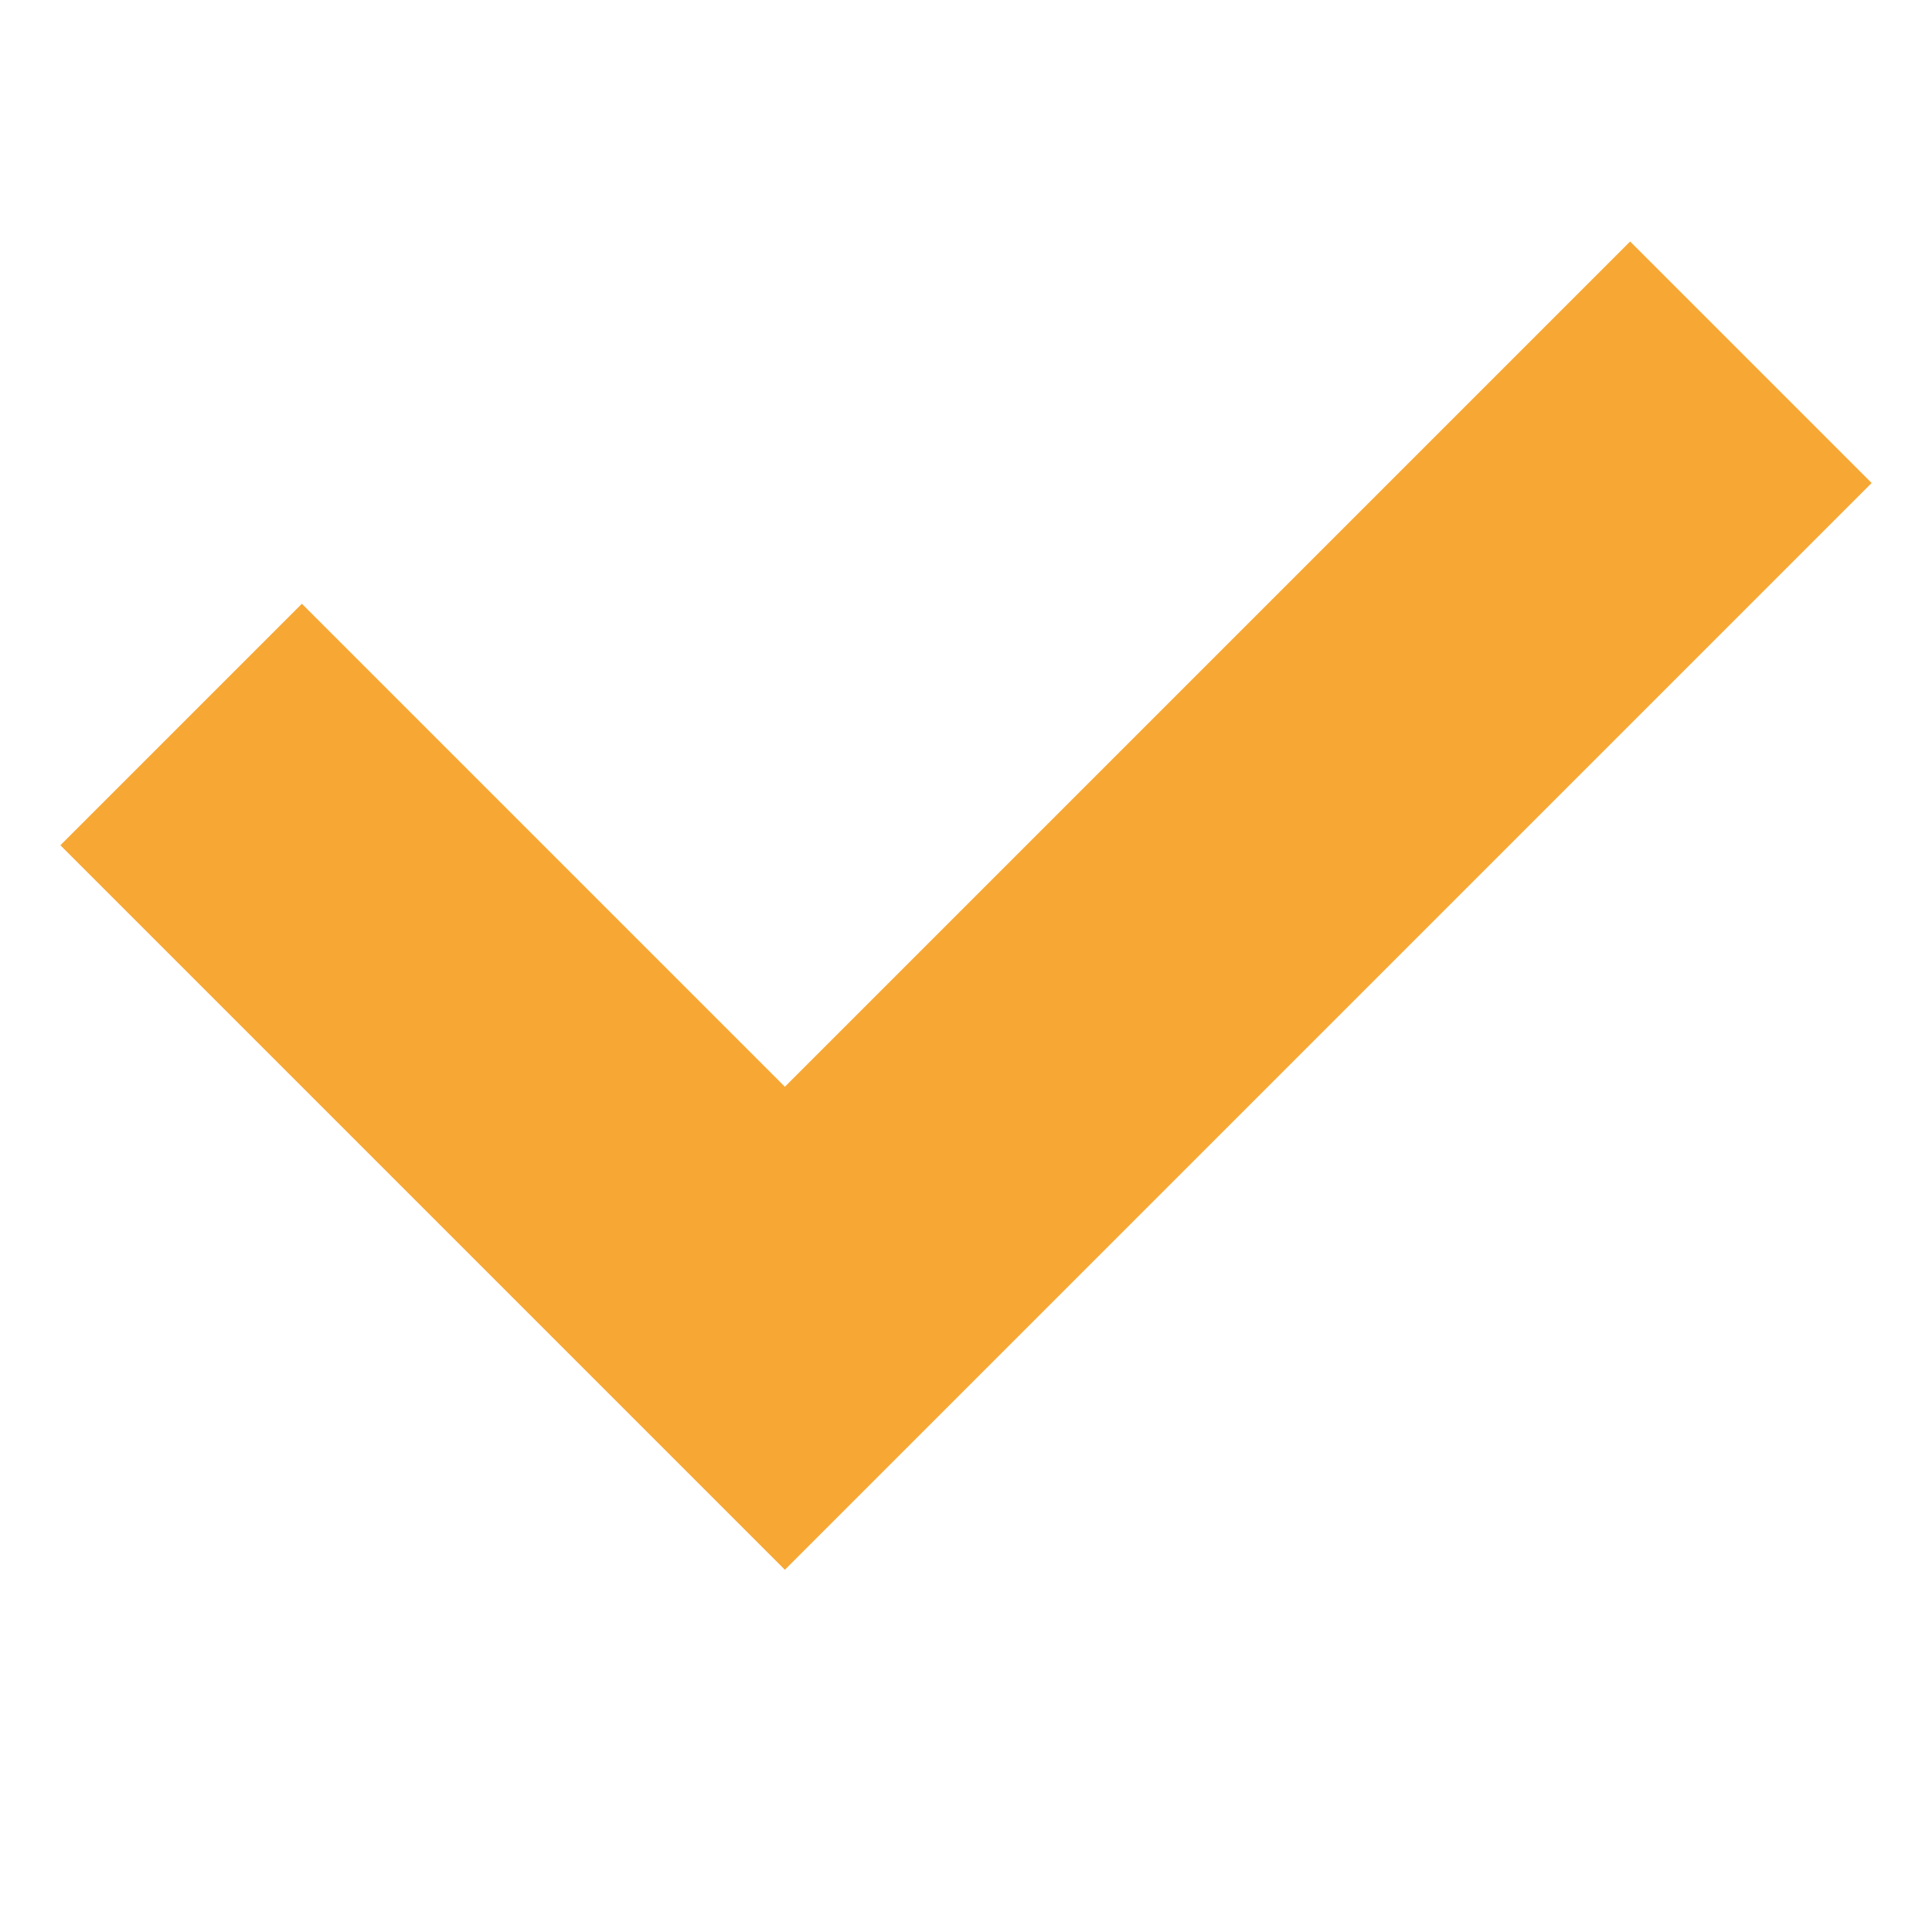 <svg height="32" id="check" viewBox="0 0 32 32" width="32" xmlns="http://www.w3.org/2000/svg"><path d="M1 14 L5 10 L13 18 L27 4 L31 8 L13 26 z" fill="#f7a734" opacity="1" original-fill="#ffde00"></path></svg>
